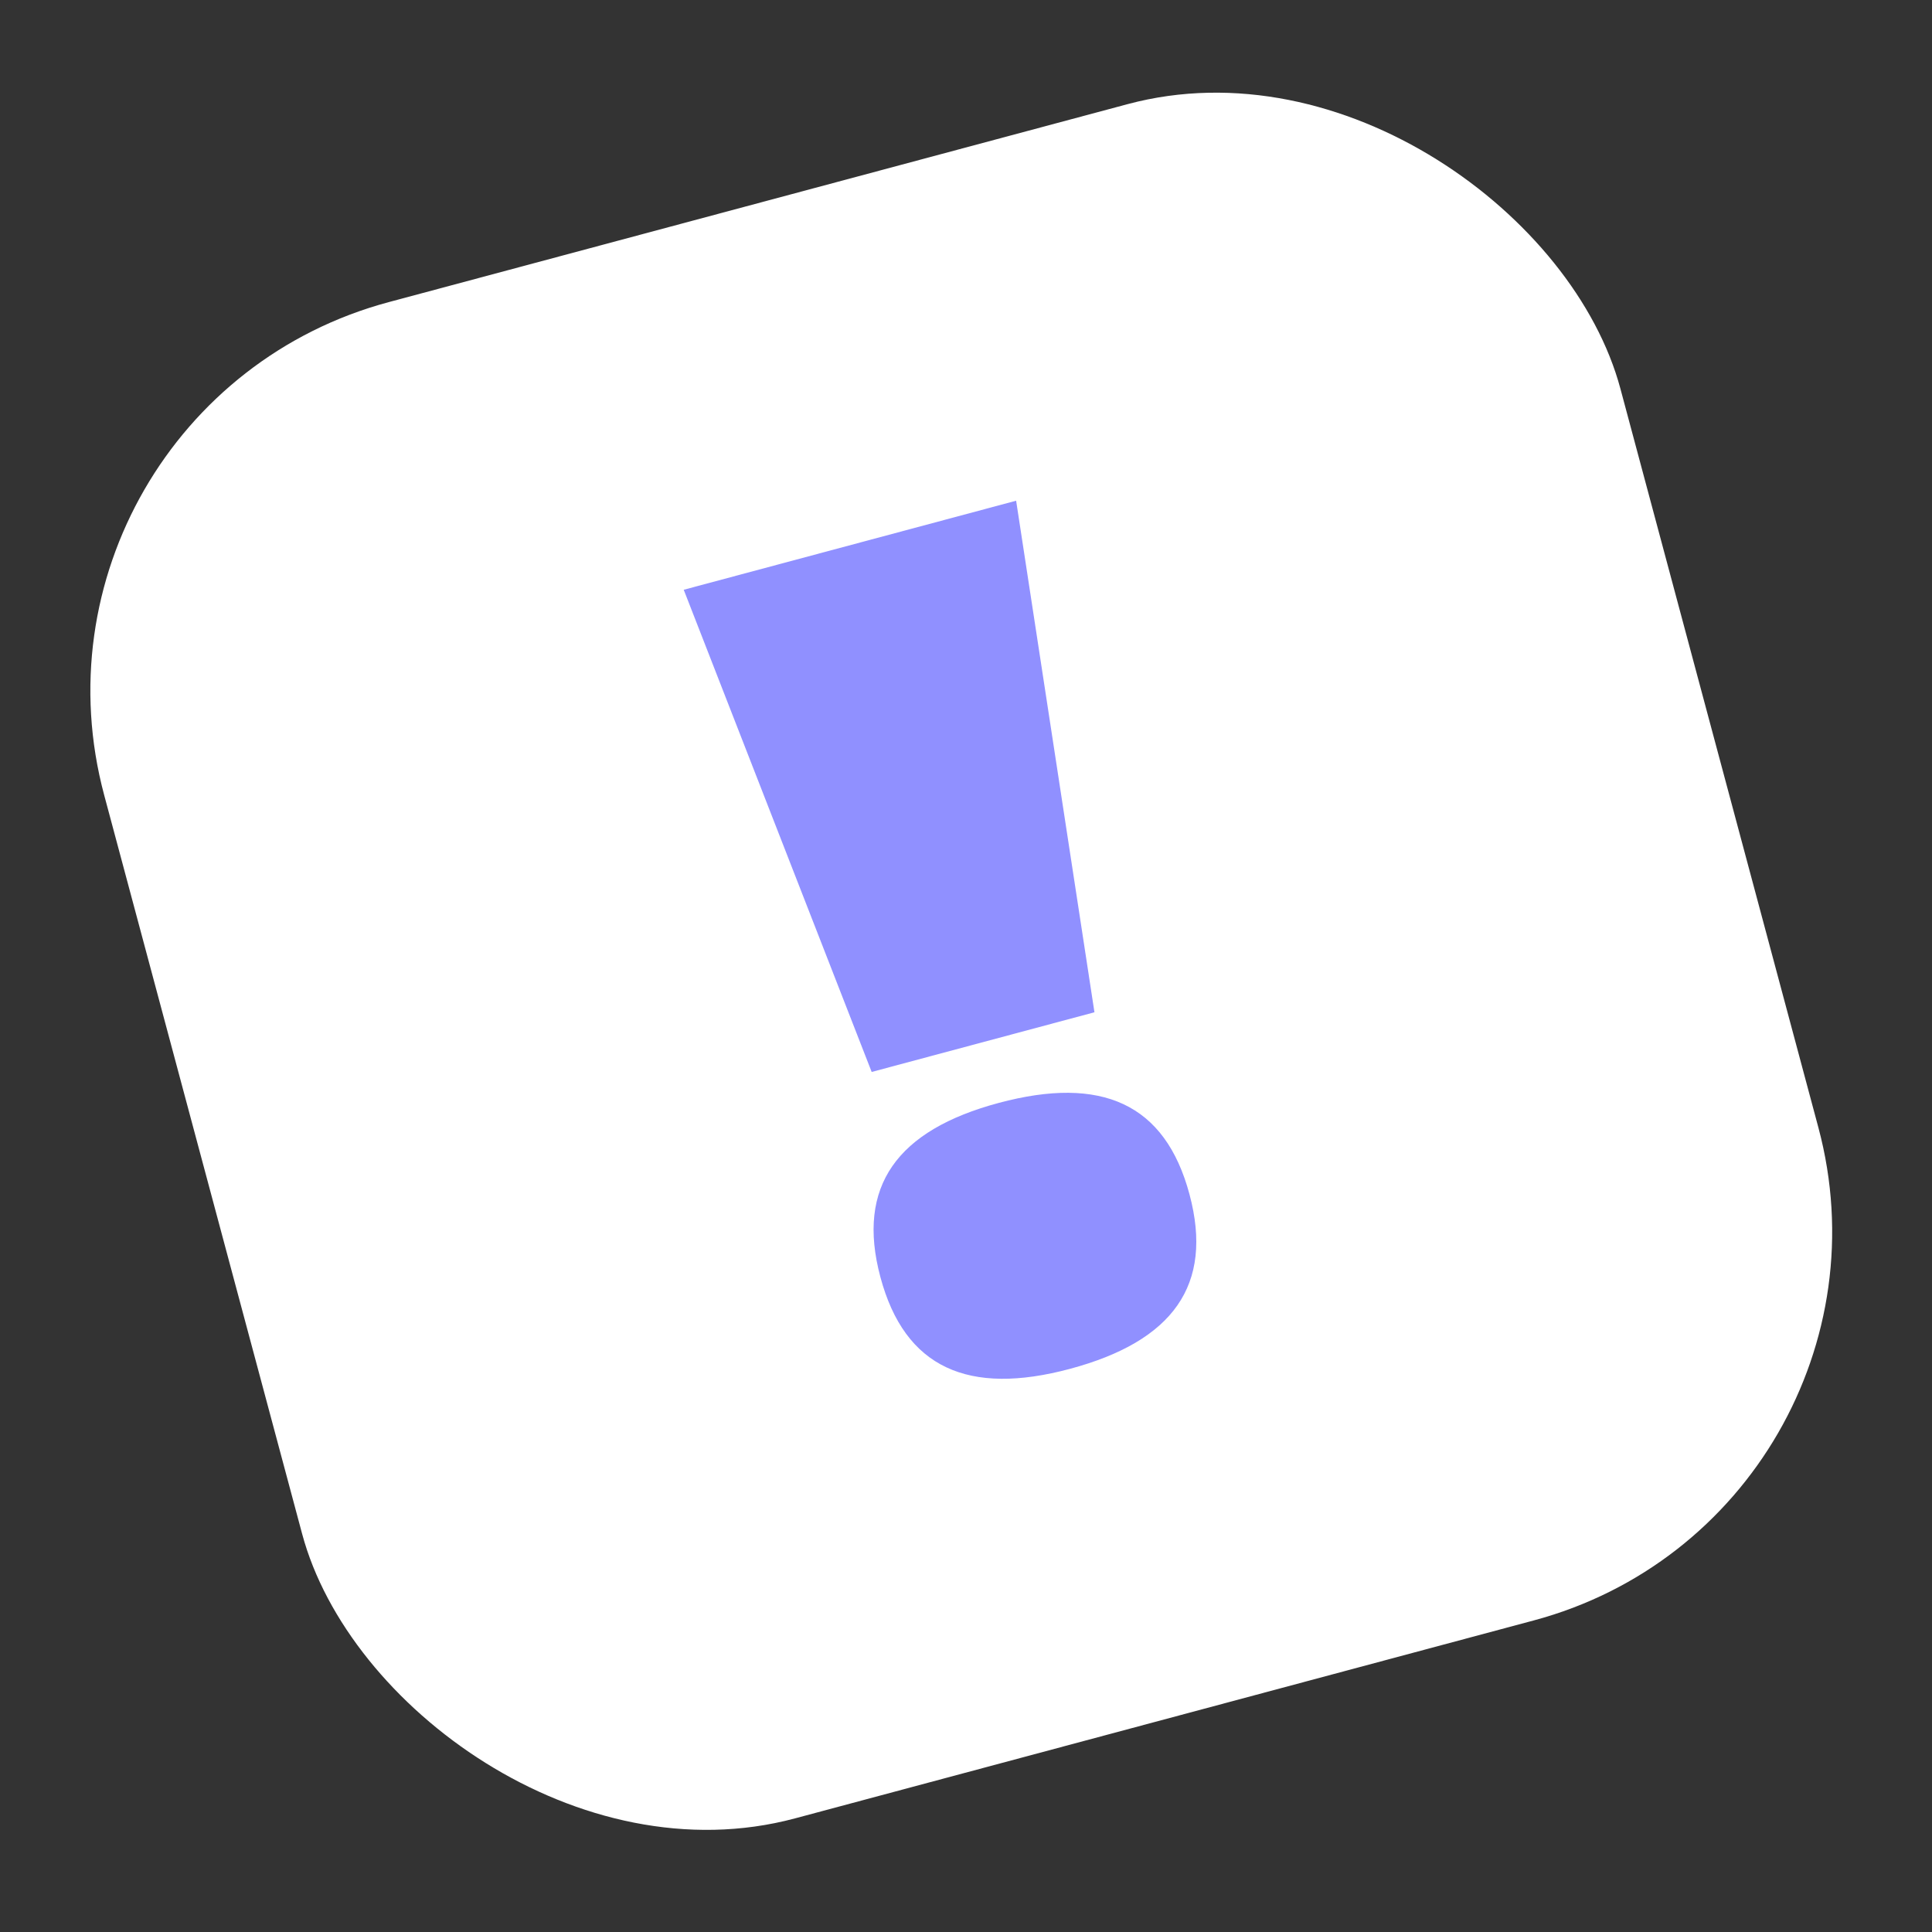 <?xml version="1.0" encoding="UTF-8"?> <svg xmlns="http://www.w3.org/2000/svg" width="96" height="96" viewBox="0 0 96 96" fill="none"><rect x="0" y="0" width="96" height="96" fill="#333333" stroke="none"/><rect y="20.188" width="78" height="78" rx="20" transform="rotate(-15 0 20.188)" fill="white"></rect><path d="M33.974 29.305L50.491 24.88L54.383 50.299L43.313 53.265L33.974 29.305ZM43.747 63.46C42.535 58.939 44.584 56.154 49.627 54.803C54.727 53.437 57.894 54.824 59.105 59.345C60.316 63.865 58.267 66.65 53.167 68.017C48.125 69.368 44.958 67.98 43.747 63.46Z" fill="#9090FF"></path></svg> 